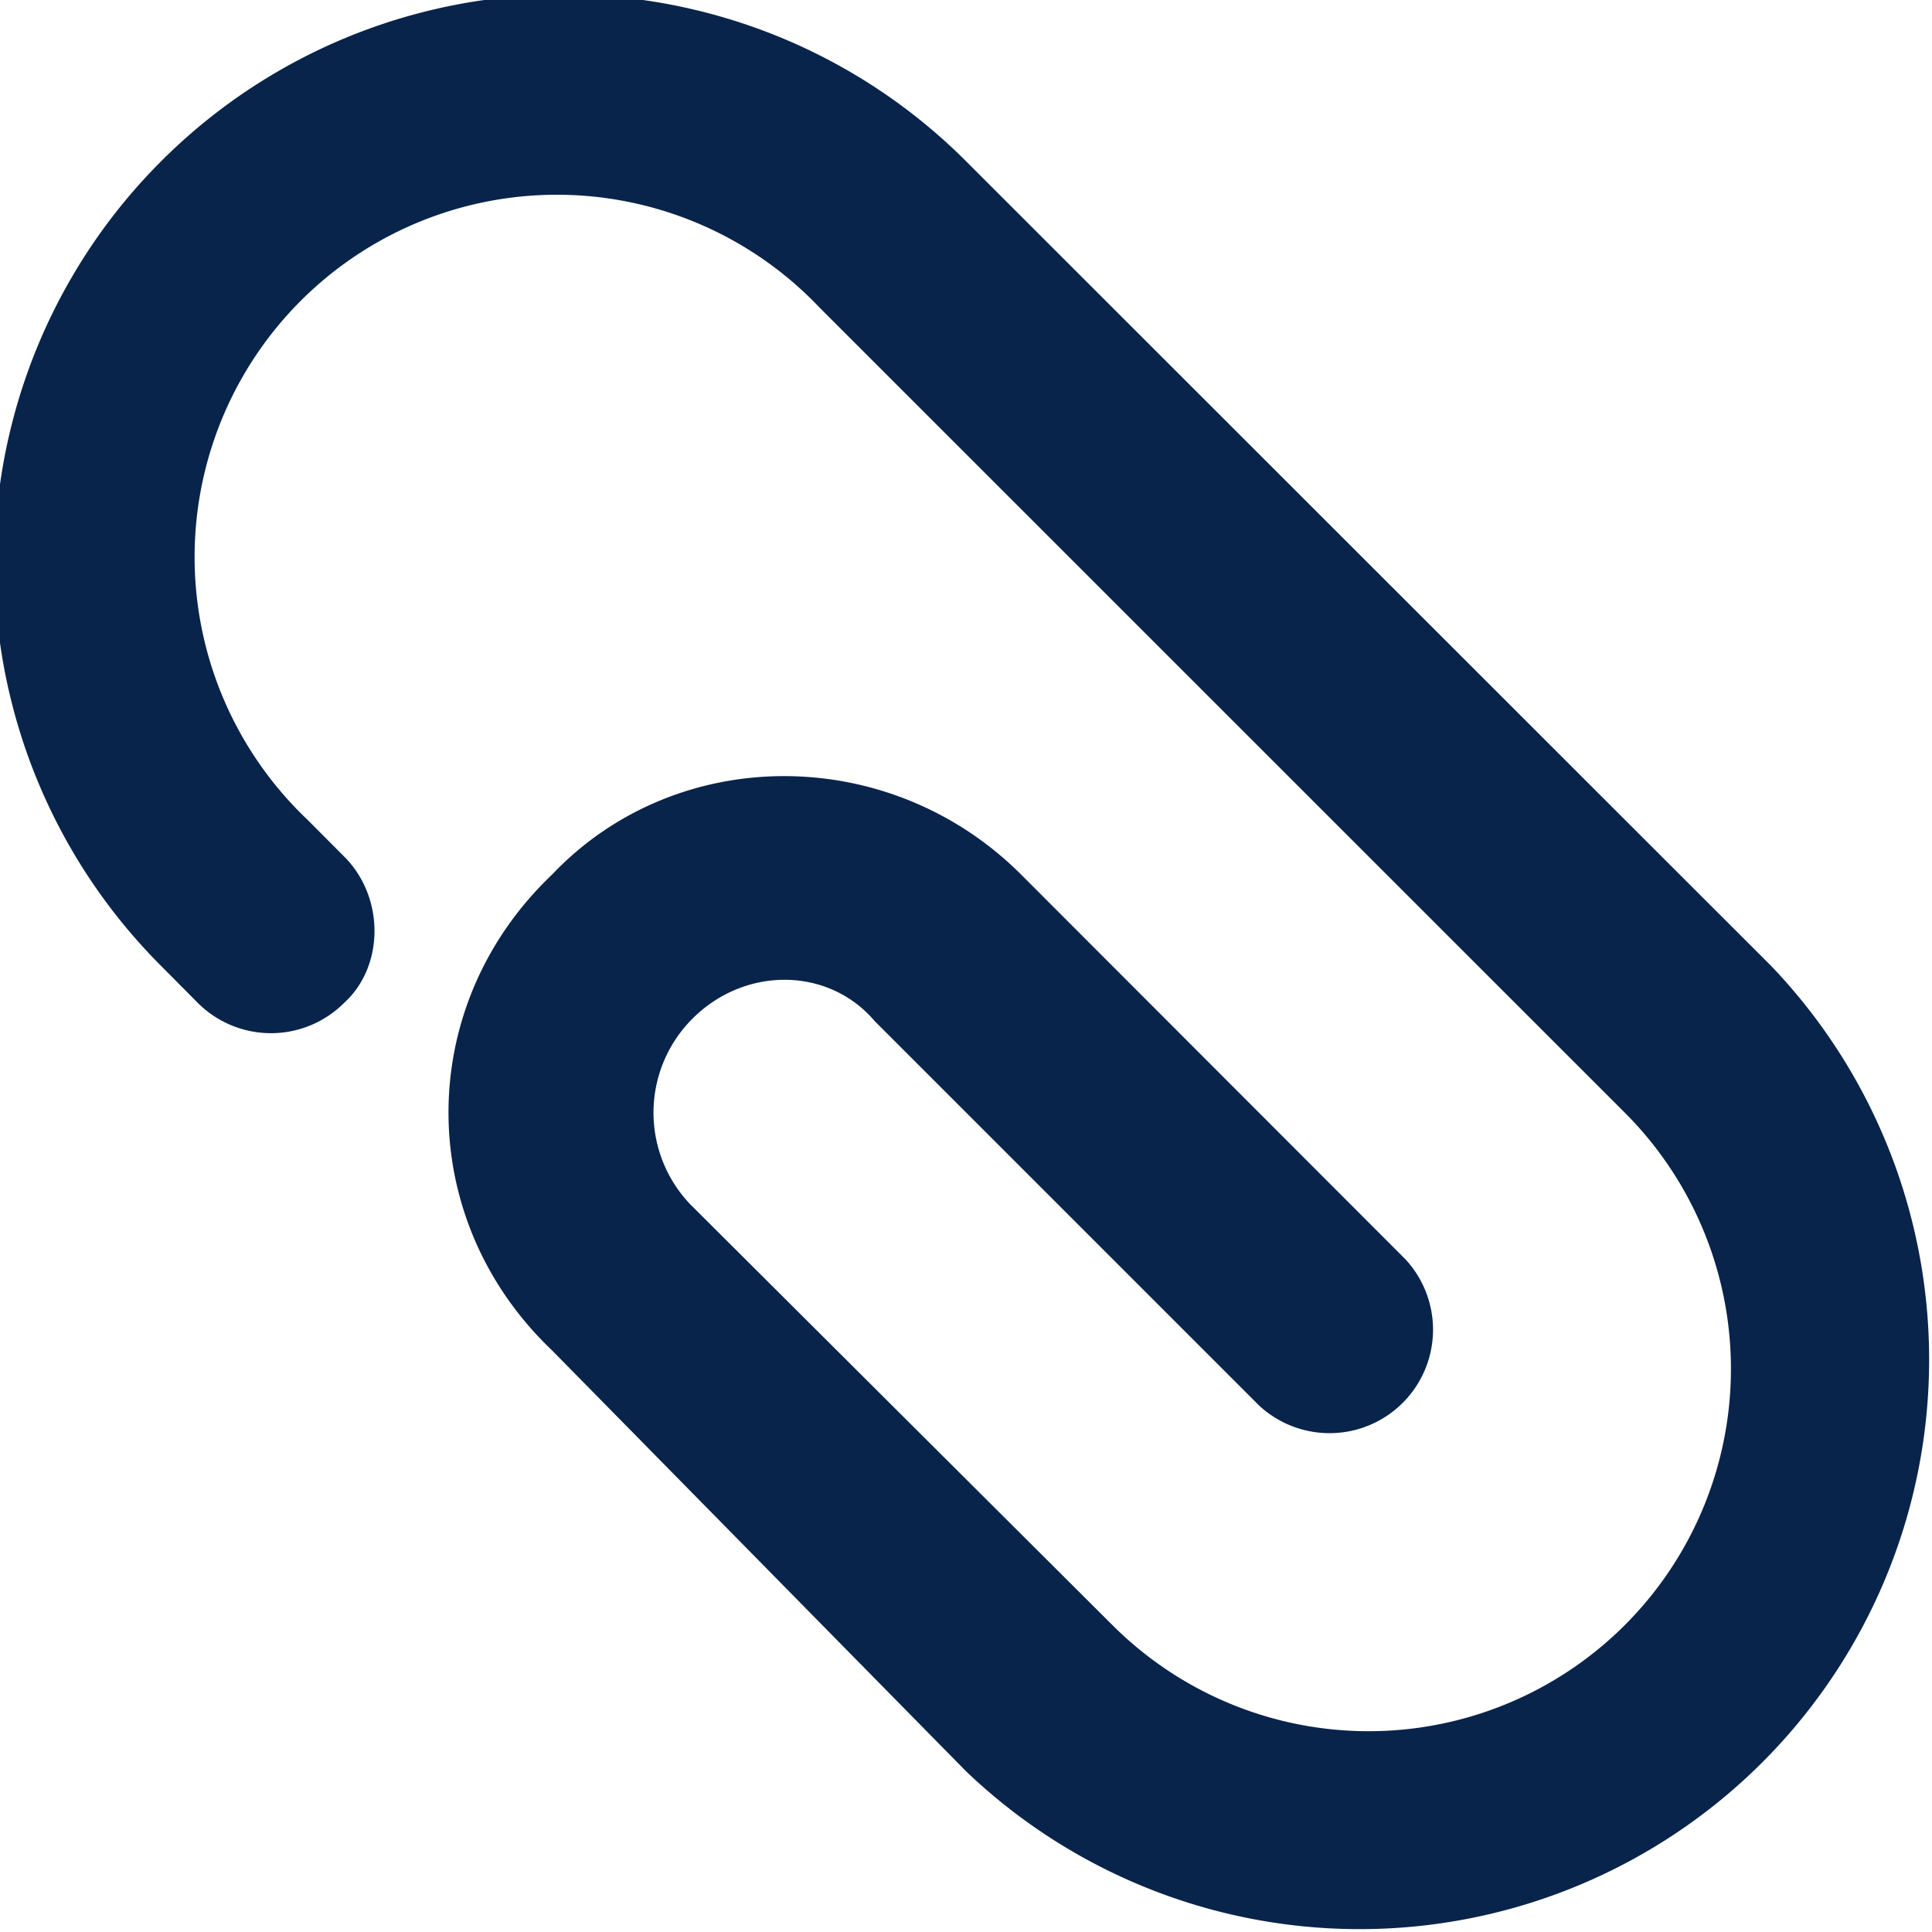 <svg xmlns="http://www.w3.org/2000/svg" width="14" height="14" viewBox="0 0 14 14"><g><g><g/><g><path fill="#09244b" d="M2.229 5.941A2.625 2.625 0 1 1 5.94 2.23l5.834 5.833a2.625 2.625 0 1 1-3.713 3.713L5 8.725A.962.962 0 0 1 5 7.4c.38-.4 1-.4 1.339 0l2.784 2.784a.75.75 0 0 0 1.06-1.06L7.4 6.338c-.952-.952-2.496-.952-3.4 0-1 .952-1 2.495 0 3.447l3 3.05A4.127 4.127 0 0 0 12.835 7L7 1.168a4.123 4.123 0 0 0-5.832 0 4.123 4.123 0 0 0 0 5.832l.265.267a.75.75 0 0 0 1.061 0c.293-.267.293-.768 0-1.06z"/></g></g></g></svg>